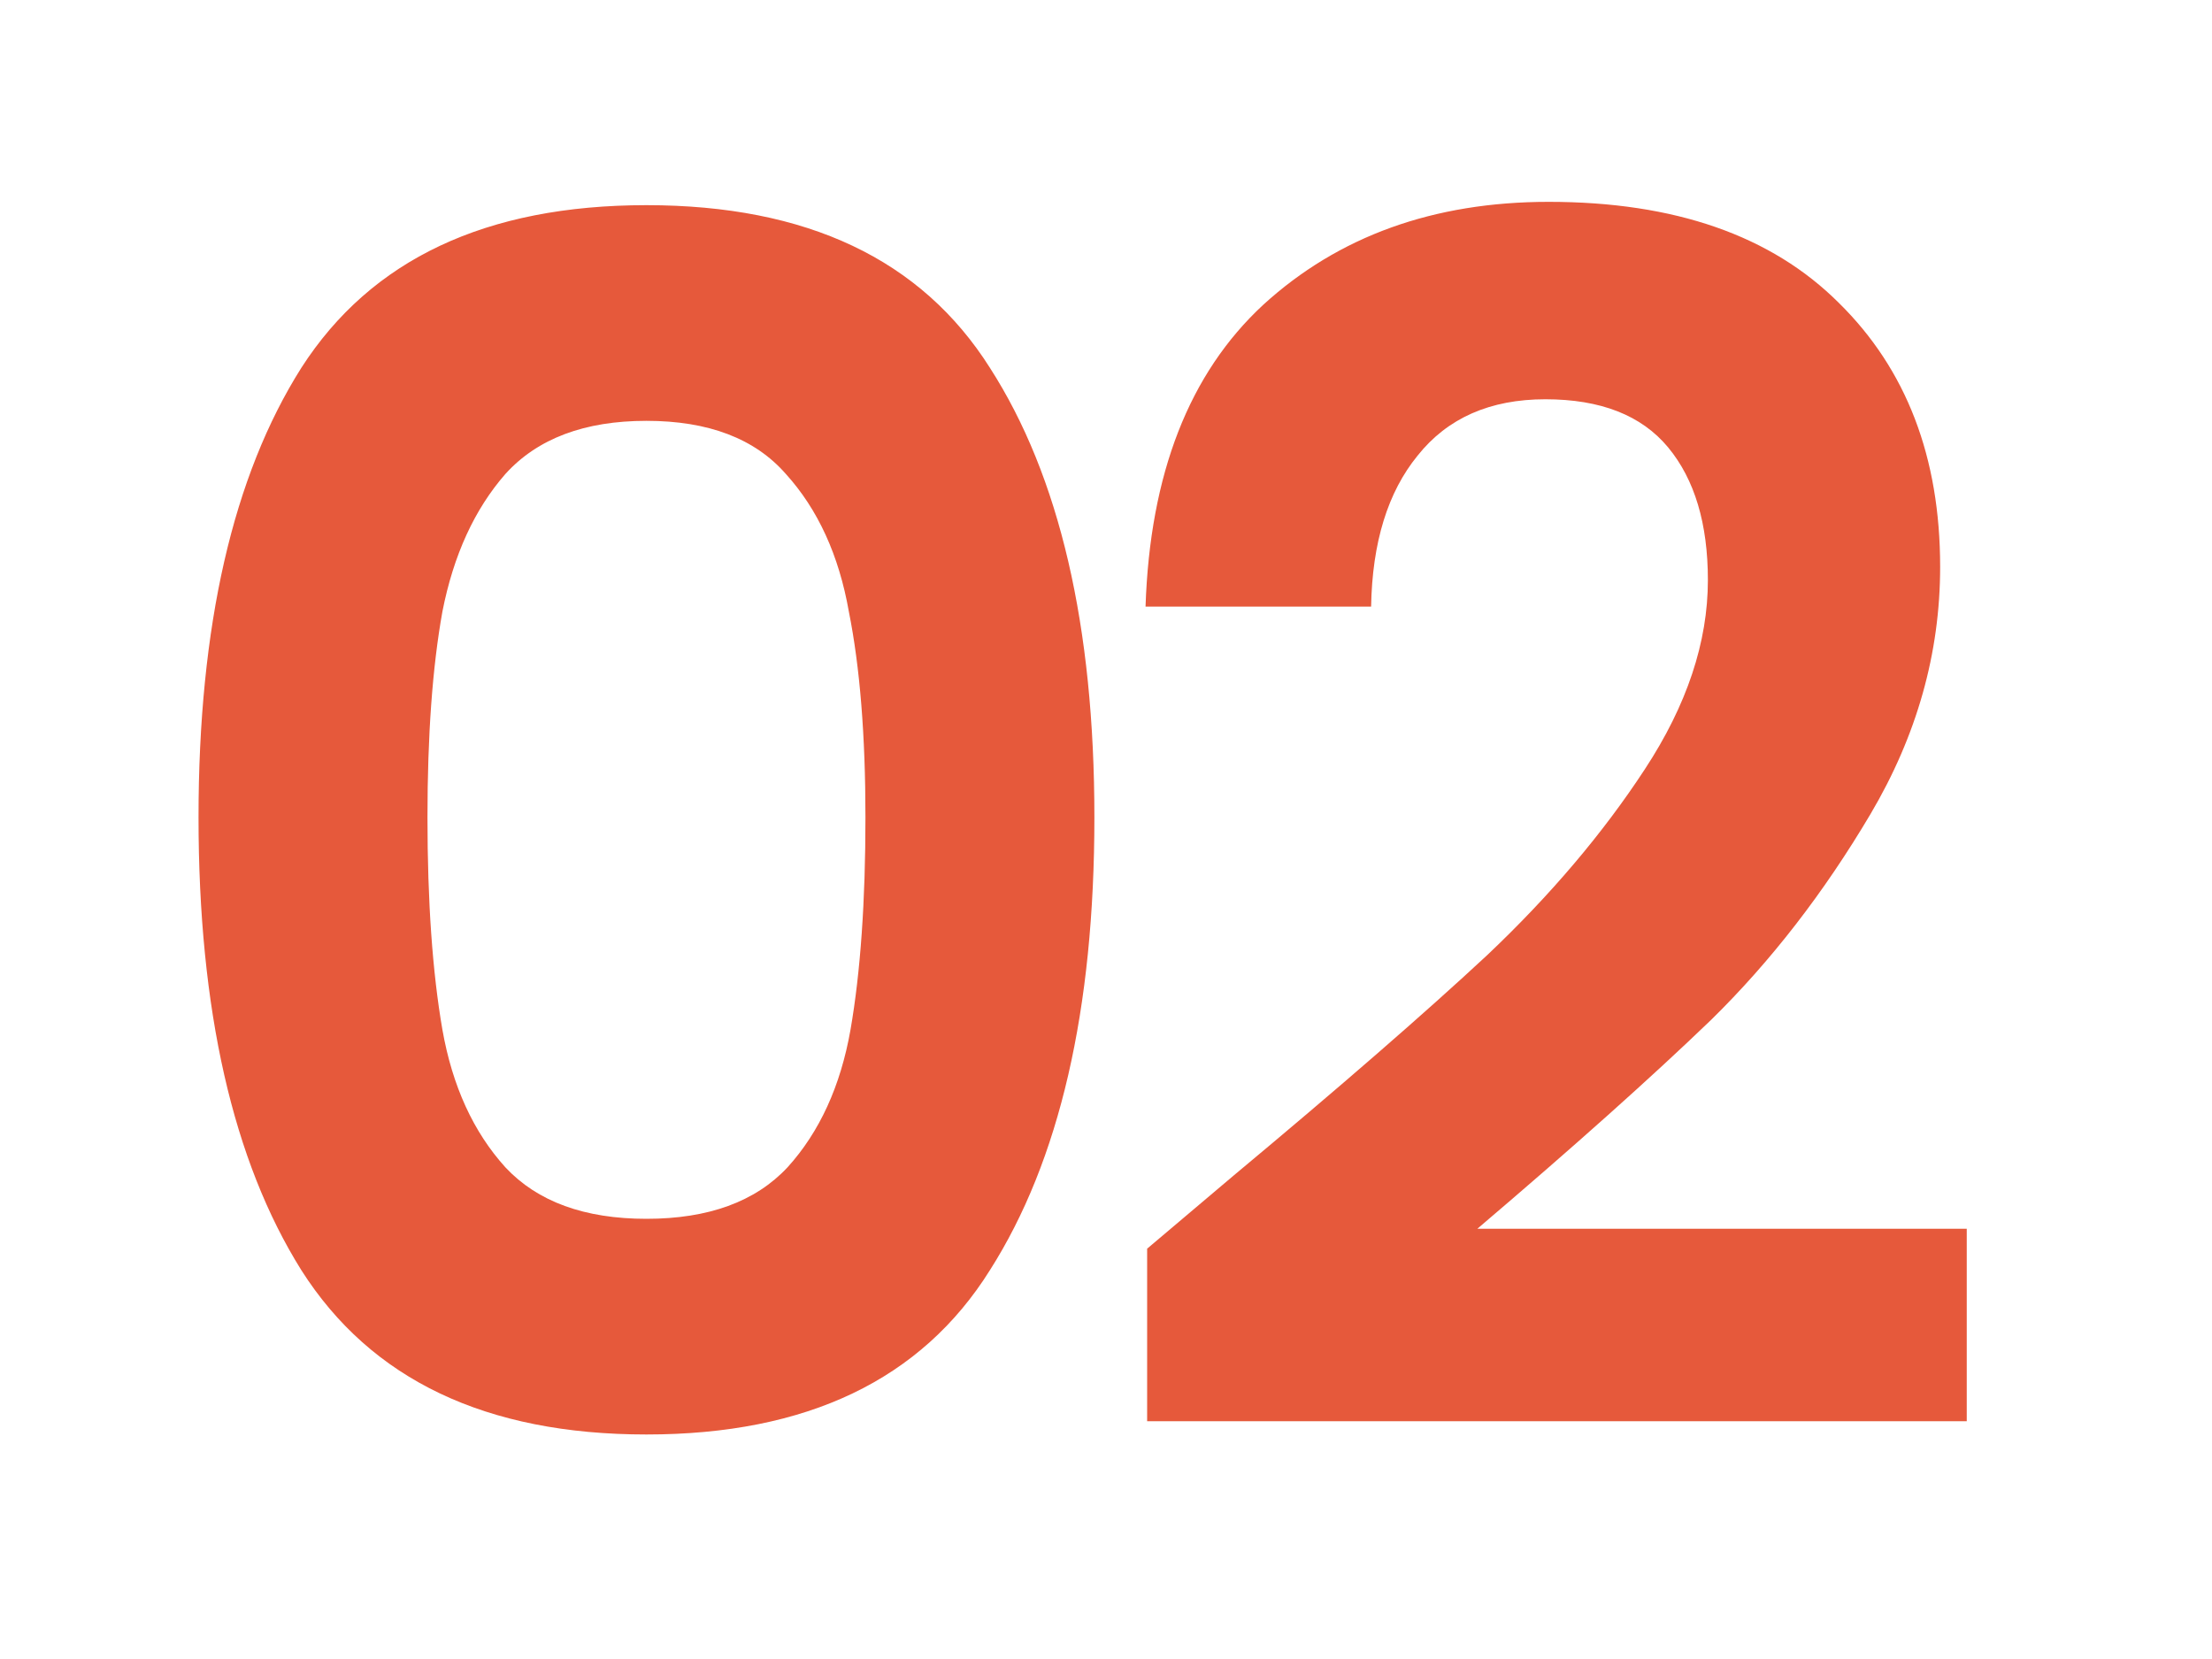 <svg xmlns="http://www.w3.org/2000/svg" width="40" height="30" viewBox="0 0 40 30" fill="none"><g clip-path="url(#clip0_951_3090)"><path d="M3.59 14.78C3.59 11.32 4.21 8.61 5.45 6.65C6.71 4.69 8.79 3.71 11.69 3.71C14.59 3.71 16.66 4.69 17.9 6.65C19.16 8.61 19.79 11.32 19.79 14.78C19.79 18.26 19.16 20.99 17.9 22.97C16.66 24.95 14.59 25.94 11.69 25.94C8.79 25.94 6.71 24.95 5.45 22.97C4.21 20.99 3.59 18.26 3.59 14.78ZM15.65 14.78C15.65 13.3 15.55 12.06 15.35 11.06C15.17 10.04 14.79 9.21 14.21 8.57C13.65 7.93 12.81 7.61 11.69 7.61C10.57 7.61 9.72 7.93 9.14 8.57C8.58 9.21 8.2 10.04 8 11.06C7.82 12.06 7.73 13.3 7.73 14.78C7.73 16.3 7.82 17.58 8 18.62C8.18 19.64 8.56 20.47 9.14 21.11C9.72 21.73 10.57 22.04 11.69 22.04C12.81 22.04 13.66 21.73 14.24 21.11C14.82 20.47 15.2 19.64 15.38 18.62C15.56 17.58 15.65 16.3 15.65 14.78ZM22.305 21.26C24.224 19.66 25.755 18.33 26.895 17.27C28.035 16.19 28.985 15.07 29.744 13.91C30.505 12.75 30.884 11.61 30.884 10.49C30.884 9.47 30.645 8.67 30.165 8.09C29.684 7.51 28.945 7.22 27.945 7.22C26.945 7.22 26.174 7.56 25.634 8.24C25.095 8.9 24.814 9.81 24.794 10.97H20.715C20.794 8.57 21.505 6.75 22.845 5.51C24.204 4.27 25.924 3.65 28.005 3.65C30.285 3.65 32.035 4.26 33.255 5.48C34.474 6.68 35.084 8.27 35.084 10.25C35.084 11.81 34.664 13.3 33.825 14.72C32.984 16.14 32.025 17.38 30.945 18.44C29.864 19.48 28.454 20.74 26.715 22.22H35.565V25.7H20.744V22.58L22.305 21.26Z" fill="#E6593B"></path></g><defs><clipPath id="clip0_951_3090"><rect width="40" height="30" fill="white"></rect></clipPath></defs></svg>